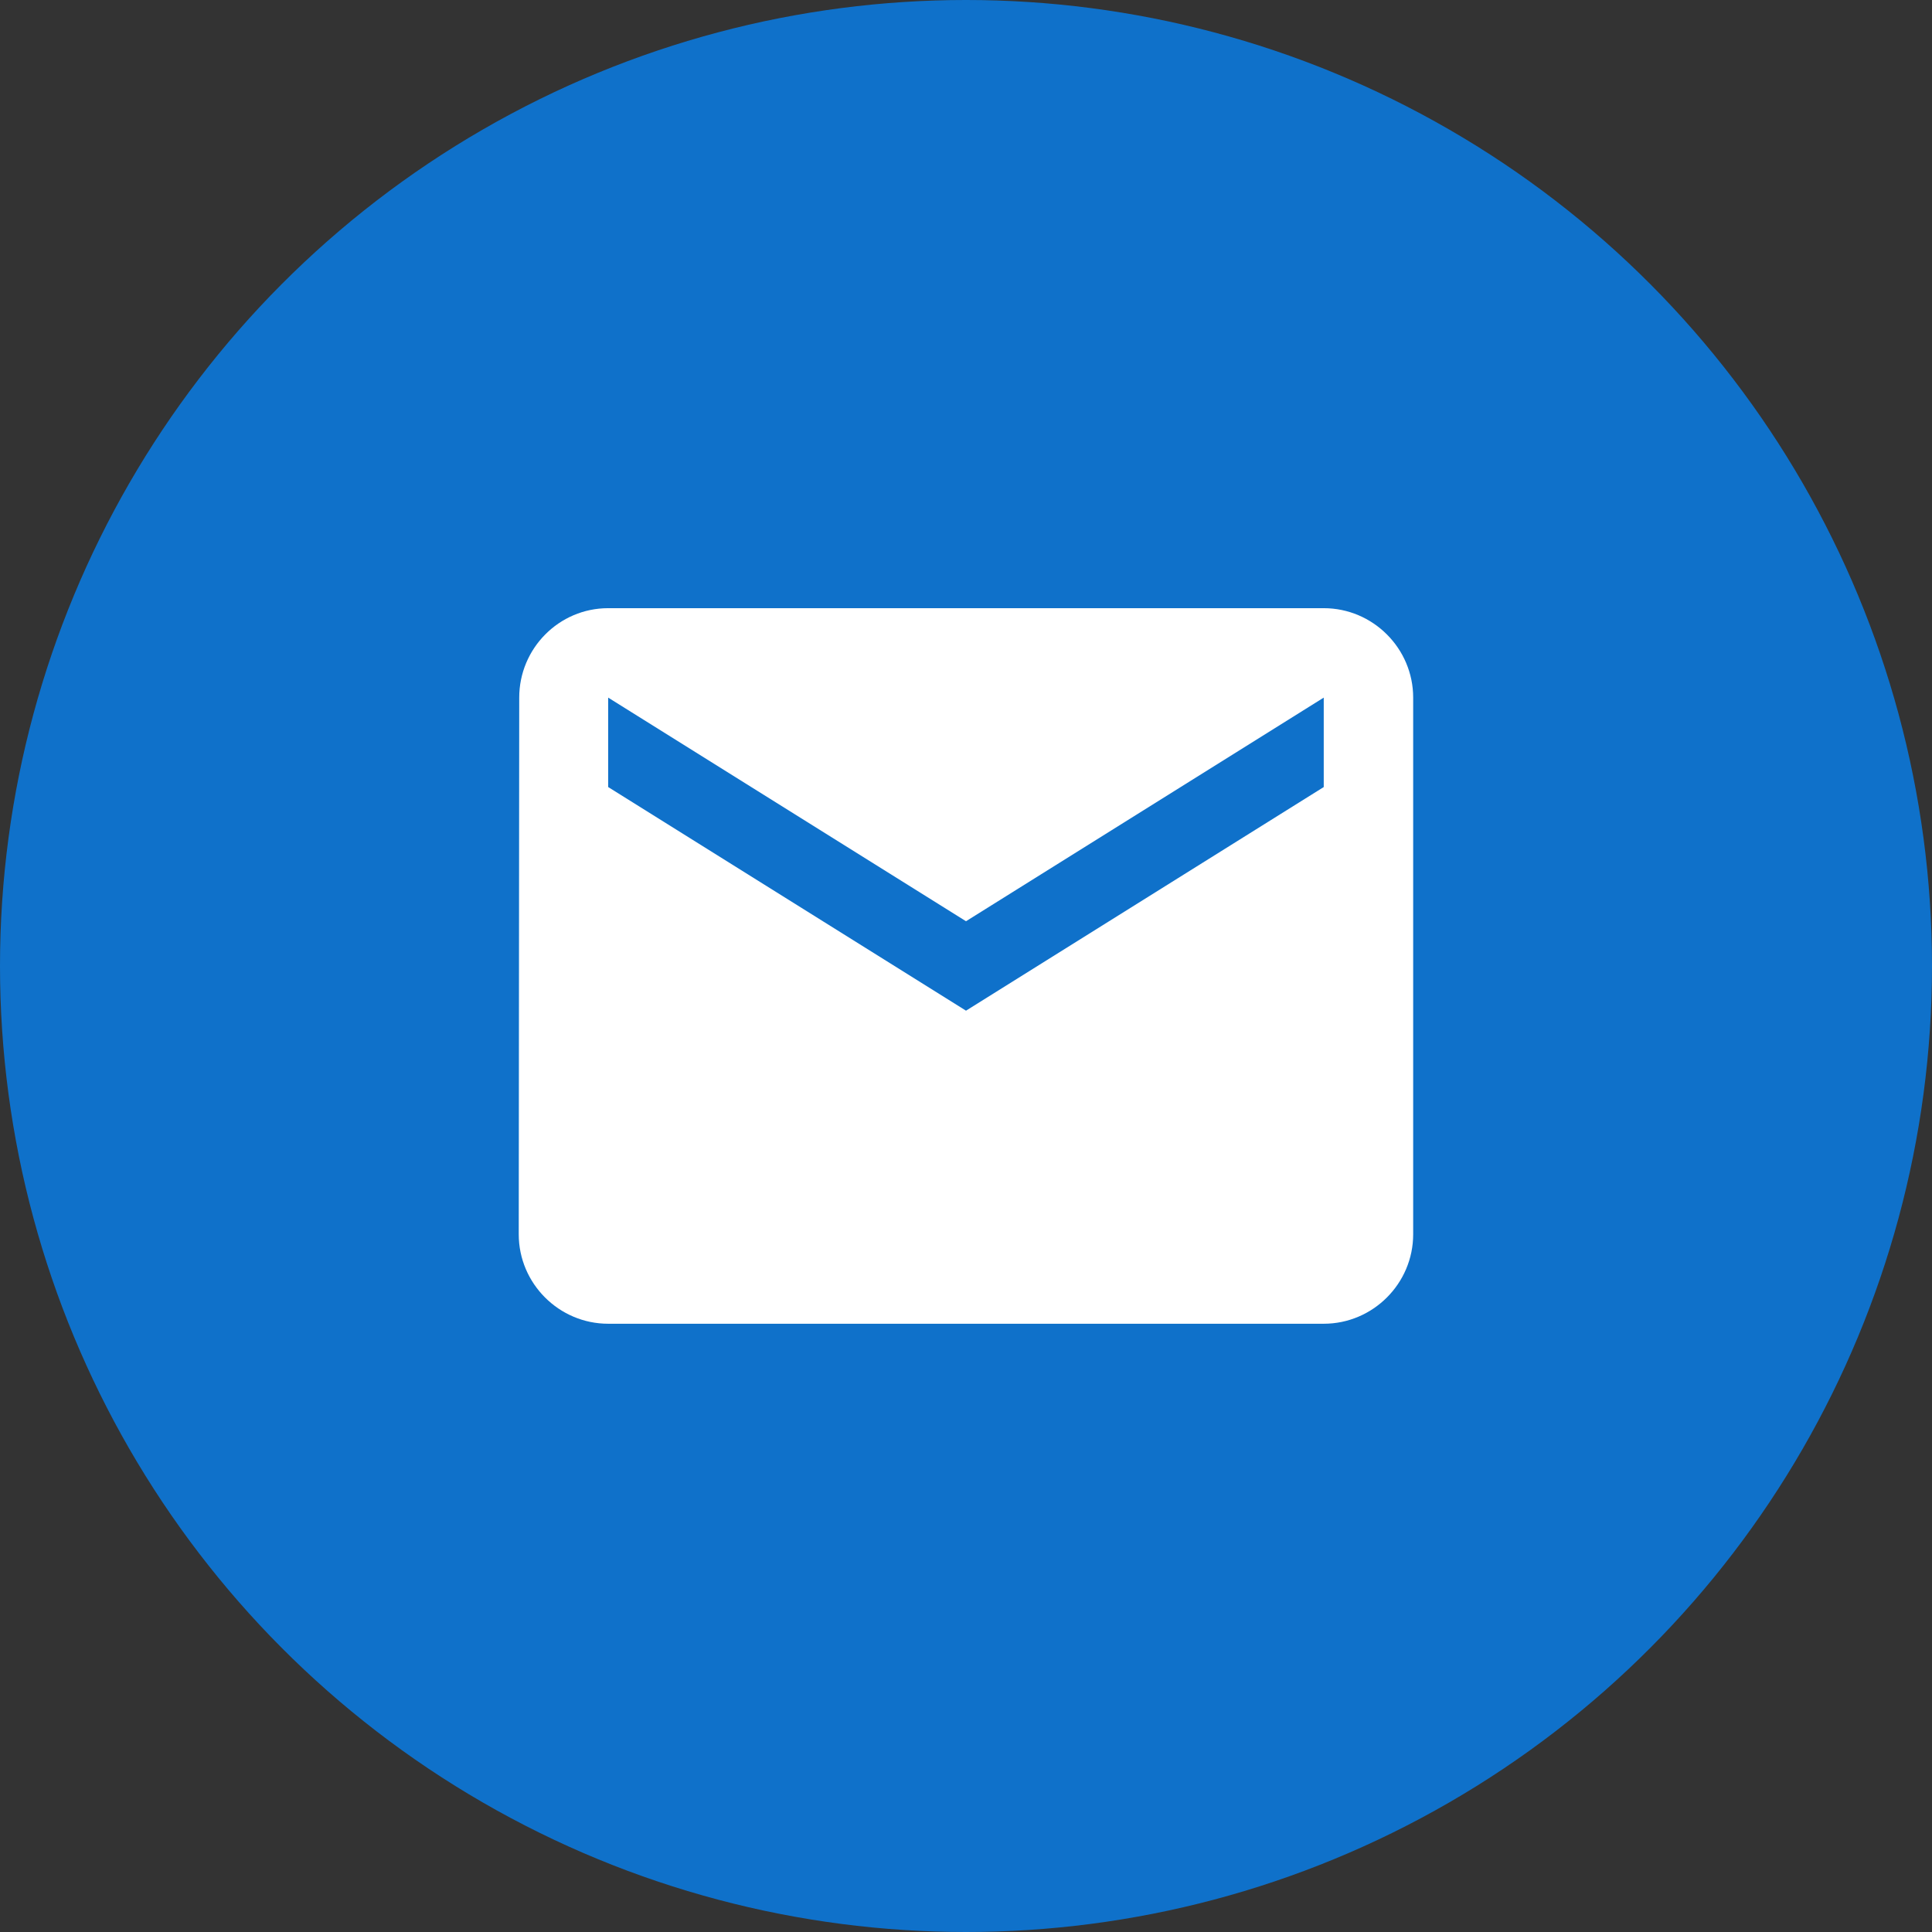 <?xml version="1.0" encoding="UTF-8"?> <svg xmlns="http://www.w3.org/2000/svg" xmlns:xlink="http://www.w3.org/1999/xlink" width="24px" height="24px" viewBox="0 0 24 24" version="1.1"><rect x="0" y="0" width="24" height="24" fill="#333333" stroke="none"/><title>icon-mail</title><g id="icon-mail" stroke="none" stroke-width="1" fill="none" fill-rule="evenodd"><g><circle id="Oval-Copy-3" fill="#0F71CA" cx="12" cy="12" r="12"></circle><g id="mail_black_24dp" transform="translate(5.333, 5.333)"><polygon id="Path" points="0 0 13.333 0 13.333 13.333 0 13.333"></polygon><path d="M11.111,2.222 L2.222,2.222 C1.611,2.222 1.117,2.722 1.117,3.333 L1.111,10 C1.111,10.611 1.611,11.111 2.222,11.111 L11.111,11.111 C11.722,11.111 12.222,10.611 12.222,10 L12.222,3.333 C12.222,2.722 11.722,2.222 11.111,2.222 Z M11.111,4.444 L6.667,7.222 L2.222,4.444 L2.222,3.333 L6.667,6.111 L11.111,3.333 L11.111,4.444 Z" id="Shape" fill="#FFFFFF" fill-rule="nonzero"></path></g></g></g></svg> 